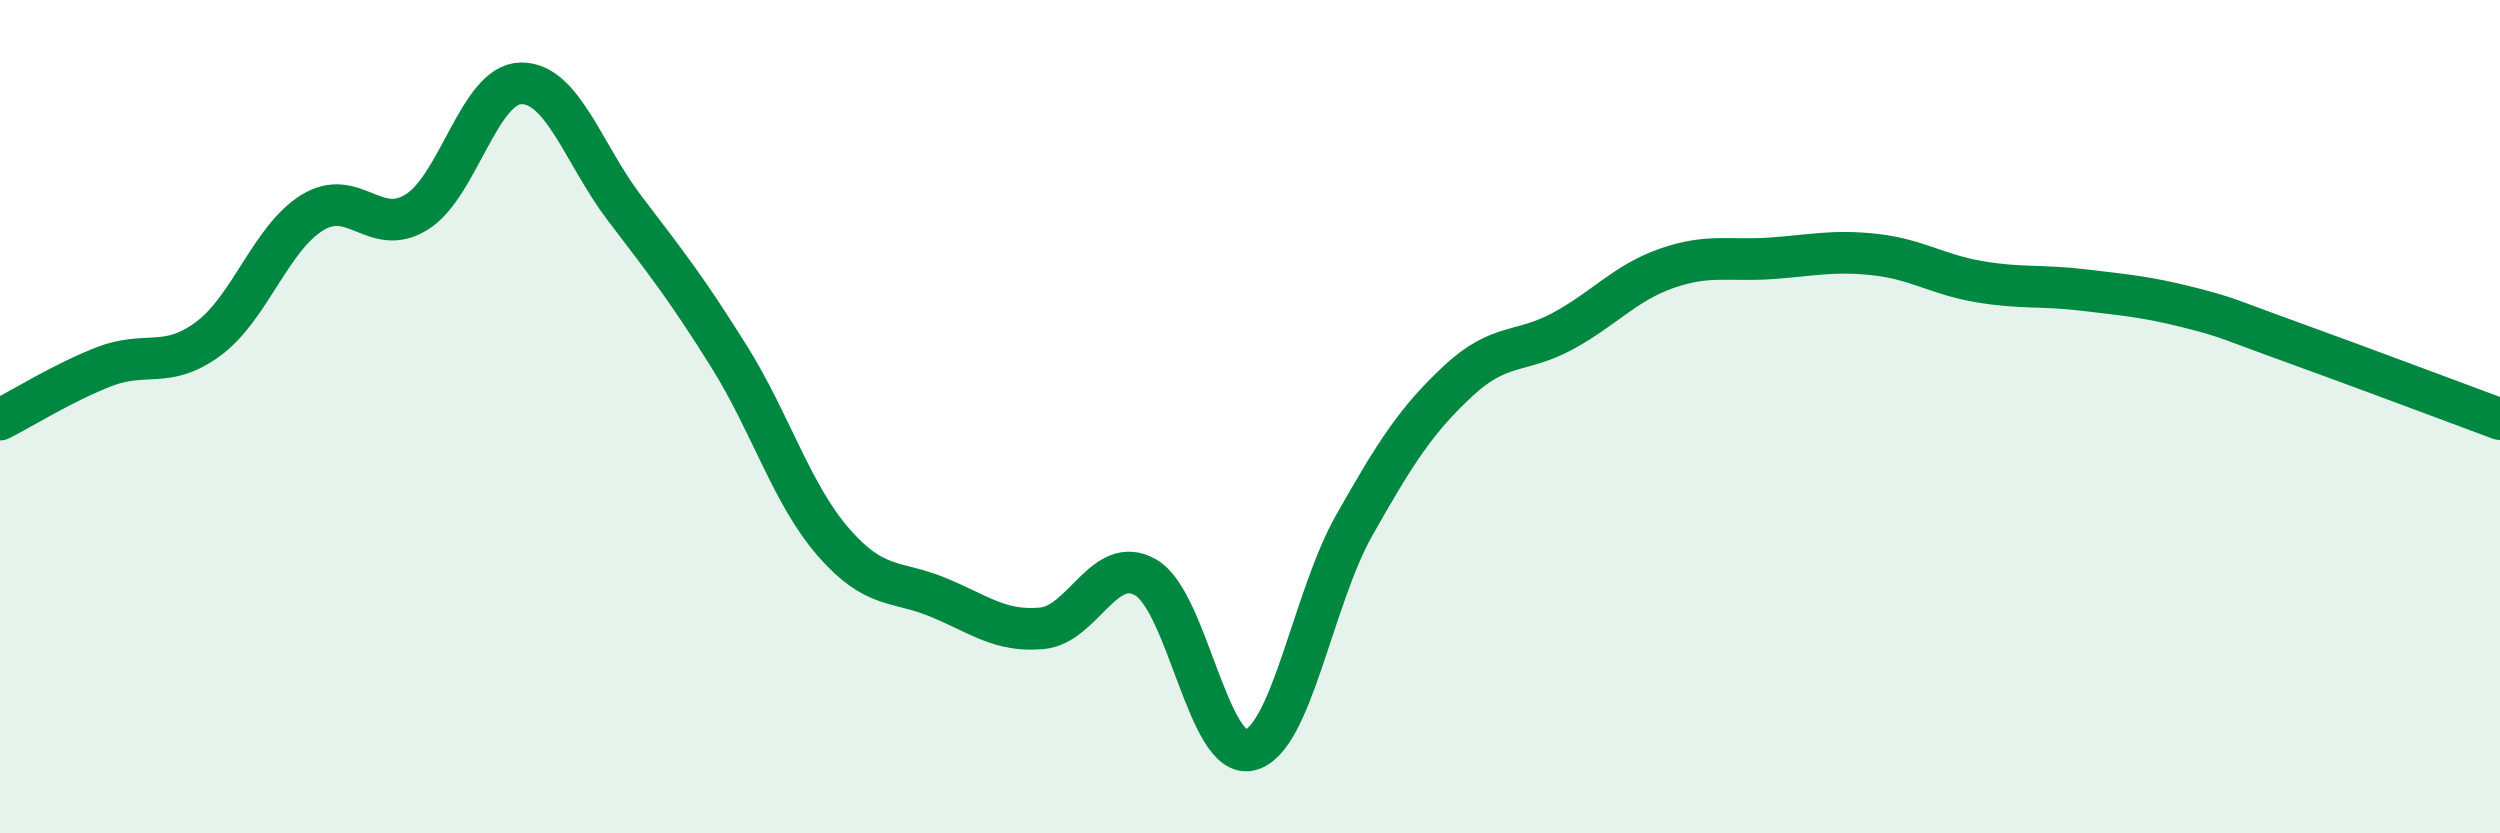 
    <svg width="60" height="20" viewBox="0 0 60 20" xmlns="http://www.w3.org/2000/svg">
      <path
        d="M 0,10.07 C 0.5,9.82 1.5,9.19 2.5,8.8 C 3.5,8.41 4,8.87 5,8.13 C 6,7.39 6.5,5.71 7.5,5.1 C 8.5,4.49 9,5.71 10,5.09 C 11,4.47 11.5,2.02 12.5,2 C 13.5,1.98 14,3.7 15,5.01 C 16,6.32 16.5,6.96 17.5,8.56 C 18.5,10.16 19,11.86 20,13.01 C 21,14.16 21.5,13.92 22.5,14.33 C 23.5,14.74 24,15.17 25,15.08 C 26,14.99 26.5,13.28 27.5,13.86 C 28.5,14.44 29,18.25 30,18 C 31,17.75 31.5,14.38 32.5,12.61 C 33.5,10.84 34,10.07 35,9.14 C 36,8.21 36.5,8.49 37.5,7.95 C 38.5,7.41 39,6.79 40,6.44 C 41,6.09 41.5,6.27 42.5,6.2 C 43.5,6.13 44,6 45,6.11 C 46,6.22 46.5,6.59 47.5,6.76 C 48.5,6.93 49,6.84 50,6.96 C 51,7.08 51.5,7.12 52.5,7.37 C 53.5,7.62 53.5,7.67 55,8.21 C 56.5,8.75 59,9.69 60,10.06L60 20L0 20Z"
        fill="#008740"
        opacity="0.1"
        stroke-linecap="round"
        stroke-linejoin="round"
      />
      <path
        d="M 0,10.07 C 0.5,9.82 1.5,9.19 2.5,8.8 C 3.5,8.41 4,8.87 5,8.13 C 6,7.39 6.5,5.71 7.5,5.1 C 8.5,4.49 9,5.71 10,5.09 C 11,4.47 11.5,2.02 12.5,2 C 13.5,1.98 14,3.7 15,5.01 C 16,6.32 16.5,6.96 17.5,8.56 C 18.5,10.16 19,11.86 20,13.01 C 21,14.16 21.5,13.92 22.5,14.33 C 23.5,14.74 24,15.17 25,15.08 C 26,14.99 26.5,13.28 27.5,13.86 C 28.5,14.44 29,18.25 30,18 C 31,17.75 31.5,14.38 32.5,12.61 C 33.5,10.84 34,10.07 35,9.14 C 36,8.21 36.5,8.49 37.5,7.95 C 38.5,7.41 39,6.79 40,6.44 C 41,6.09 41.5,6.27 42.5,6.2 C 43.5,6.13 44,6 45,6.11 C 46,6.22 46.5,6.59 47.5,6.76 C 48.5,6.93 49,6.84 50,6.96 C 51,7.08 51.5,7.12 52.5,7.37 C 53.5,7.62 53.5,7.67 55,8.21 C 56.5,8.75 59,9.69 60,10.06"
        stroke="#008740"
        stroke-width="1"
        fill="none"
        stroke-linecap="round"
        stroke-linejoin="round"
      />
    </svg>
  